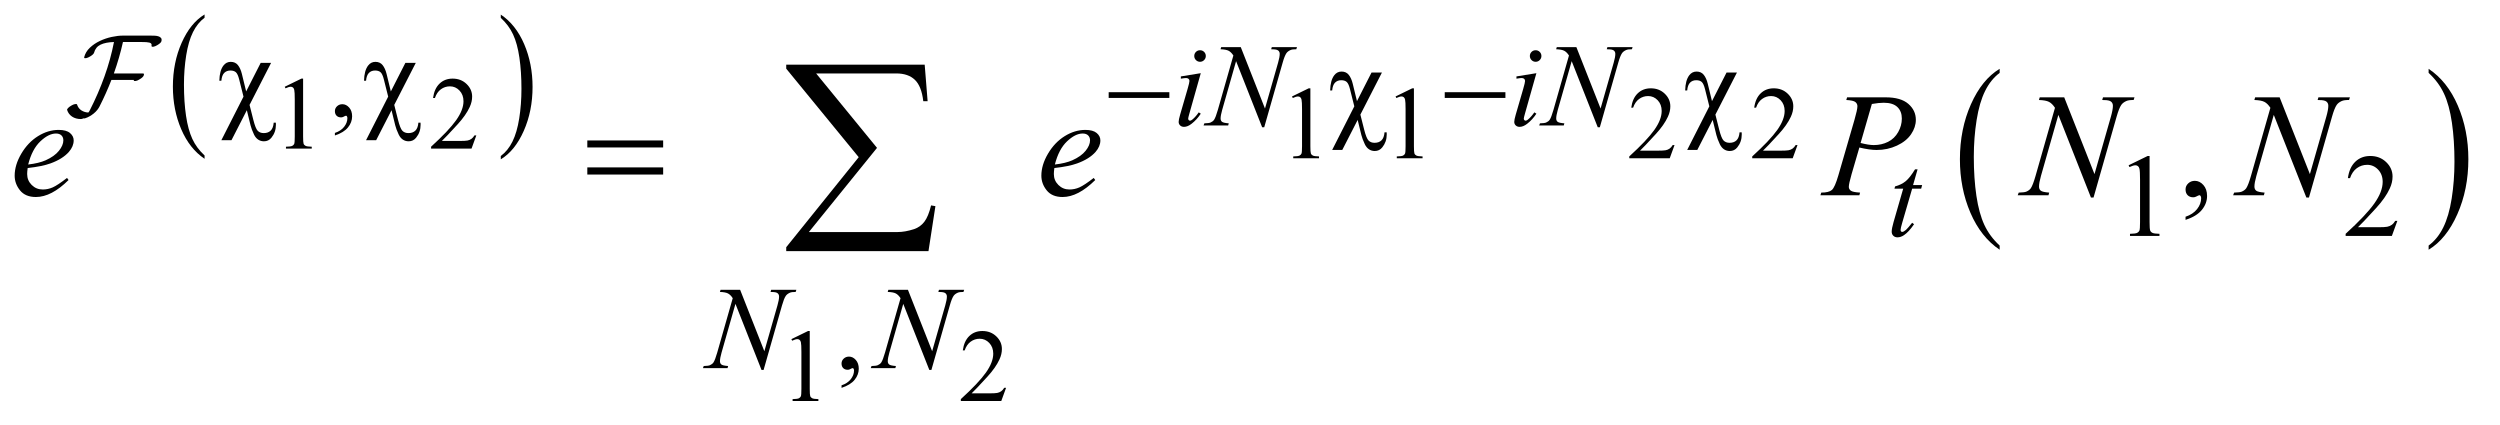 <?xml version="1.0" encoding="UTF-8"?>
<!DOCTYPE svg PUBLIC '-//W3C//DTD SVG 1.0//EN'
          'http://www.w3.org/TR/2001/REC-SVG-20010904/DTD/svg10.dtd'>
<svg stroke-dasharray="none" shape-rendering="auto" xmlns="http://www.w3.org/2000/svg" font-family="'Dialog'" text-rendering="auto" width="265" fill-opacity="1" color-interpolation="auto" color-rendering="auto" preserveAspectRatio="xMidYMid meet" font-size="12px" viewBox="0 0 265 45" fill="black" xmlns:xlink="http://www.w3.org/1999/xlink" stroke="black" image-rendering="auto" stroke-miterlimit="10" stroke-linecap="square" stroke-linejoin="miter" font-style="normal" stroke-width="1" height="45" stroke-dashoffset="0" font-weight="normal" stroke-opacity="1"
><!--Generated by the Batik Graphics2D SVG Generator--><defs id="genericDefs"
  /><g
  ><defs id="defs1"
    ><clipPath clipPathUnits="userSpaceOnUse" id="clipPath1"
      ><path d="M1.003 1.79 L169.143 1.79 L169.143 29.953 L1.003 29.953 L1.003 1.79 Z"
      /></clipPath
      ><clipPath clipPathUnits="userSpaceOnUse" id="clipPath2"
      ><path d="M32.051 57.192 L32.051 956.949 L5403.934 956.949 L5403.934 57.192 Z"
      /></clipPath
      ><clipPath clipPathUnits="userSpaceOnUse" id="clipPath3"
      ><path d="M1.003 1.79 L1.003 29.953 L169.143 29.953 L169.143 1.79 Z"
      /></clipPath
    ></defs
    ><g transform="scale(1.576,1.576) translate(-1.003,-1.79) matrix(0.031,0,0,0.031,0,0)"
    ><path d="M476.188 395.016 L476.188 402.25 Q443.688 380.406 425.57 338.164 Q407.453 295.922 407.453 245.688 Q407.453 193.453 426.508 150.539 Q445.562 107.625 476.188 89.141 L476.188 96.203 Q460.875 107.625 451.039 127.445 Q441.203 147.266 436.344 177.75 Q431.484 208.234 431.484 241.328 Q431.484 278.781 435.969 309.016 Q440.453 339.25 449.664 359.156 Q458.875 379.062 476.188 395.016 Z" stroke="none" clip-path="url(#clipPath2)"
    /></g
    ><g transform="matrix(0.049,0,0,0.049,-1.581,-2.821)"
    ><path d="M1115.609 96.203 L1115.609 89.141 Q1148.094 110.812 1166.211 153.055 Q1184.328 195.297 1184.328 245.531 Q1184.328 297.766 1165.281 340.766 Q1146.234 383.766 1115.609 402.25 L1115.609 395.016 Q1131.047 383.594 1140.883 363.773 Q1150.719 343.953 1155.508 313.555 Q1160.297 283.156 1160.297 249.891 Q1160.297 212.609 1155.883 182.289 Q1151.469 151.969 1142.188 132.062 Q1132.906 112.156 1115.609 96.203 Z" stroke="none" clip-path="url(#clipPath2)"
    /></g
    ><g transform="matrix(0.049,0,0,0.049,-1.581,-2.821)"
    ><path d="M4358.062 588.781 L4358.062 597.797 Q4317.406 570.516 4294.742 517.703 Q4272.078 464.891 4272.078 402.125 Q4272.078 336.828 4295.914 283.18 Q4319.75 229.531 4358.062 206.438 L4358.062 215.25 Q4338.906 229.531 4326.602 254.305 Q4314.297 279.078 4308.219 317.188 Q4302.141 355.297 4302.141 396.656 Q4302.141 443.484 4307.75 481.273 Q4313.359 519.062 4324.883 543.945 Q4336.406 568.828 4358.062 588.781 Z" stroke="none" clip-path="url(#clipPath2)"
    /></g
    ><g transform="matrix(0.049,0,0,0.049,-1.581,-2.821)"
    ><path d="M5286.016 215.25 L5286.016 206.438 Q5326.656 233.516 5349.32 286.32 Q5371.984 339.125 5371.984 401.906 Q5371.984 467.203 5348.156 520.953 Q5324.328 574.703 5286.016 597.797 L5286.016 588.781 Q5305.328 574.5 5317.633 549.727 Q5329.938 524.953 5335.93 486.945 Q5341.922 448.938 5341.922 407.375 Q5341.922 360.75 5336.398 322.852 Q5330.875 284.953 5319.266 260.078 Q5307.656 235.203 5286.016 215.25 Z" stroke="none" clip-path="url(#clipPath2)"
    /></g
    ><g transform="matrix(0.049,0,0,0.049,-1.581,-2.821)"
    ><path d="M648.25 245.234 L684.344 227.625 L687.953 227.625 L687.953 352.859 Q687.953 365.328 688.992 368.391 Q690.031 371.453 693.312 373.094 Q696.594 374.734 706.656 374.953 L706.656 379 L650.875 379 L650.875 374.953 Q661.375 374.734 664.438 373.148 Q667.5 371.562 668.703 368.883 Q669.906 366.203 669.906 352.859 L669.906 272.797 Q669.906 256.609 668.812 252.016 Q668.047 248.516 666.023 246.875 Q664 245.234 661.156 245.234 Q657.109 245.234 649.891 248.625 L648.25 245.234 ZM1062.703 350.453 L1052.312 379 L964.812 379 L964.812 374.953 Q1003.422 339.734 1019.172 317.422 Q1034.922 295.109 1034.922 276.625 Q1034.922 262.516 1026.281 253.438 Q1017.641 244.359 1005.609 244.359 Q994.672 244.359 985.977 250.758 Q977.281 257.156 973.125 269.516 L969.078 269.516 Q971.812 249.281 983.133 238.453 Q994.453 227.625 1011.406 227.625 Q1029.453 227.625 1041.539 239.219 Q1053.625 250.812 1053.625 266.562 Q1053.625 277.828 1048.375 289.094 Q1040.281 306.812 1022.125 326.609 Q994.891 356.359 988.109 362.484 L1026.828 362.484 Q1038.641 362.484 1043.398 361.609 Q1048.156 360.734 1051.984 358.055 Q1055.812 355.375 1058.656 350.453 L1062.703 350.453 Z" stroke="none" clip-path="url(#clipPath2)"
    /></g
    ><g transform="matrix(0.049,0,0,0.049,-1.581,-2.821)"
    ><path d="M2827.25 266.234 L2863.344 248.625 L2866.953 248.625 L2866.953 373.859 Q2866.953 386.328 2867.992 389.391 Q2869.031 392.453 2872.312 394.094 Q2875.594 395.734 2885.656 395.953 L2885.656 400 L2829.875 400 L2829.875 395.953 Q2840.375 395.734 2843.438 394.148 Q2846.5 392.562 2847.703 389.883 Q2848.906 387.203 2848.906 373.859 L2848.906 293.797 Q2848.906 277.609 2847.812 273.016 Q2847.047 269.516 2845.023 267.875 Q2843 266.234 2840.156 266.234 Q2836.109 266.234 2828.891 269.625 L2827.25 266.234 ZM3051.25 266.234 L3087.344 248.625 L3090.953 248.625 L3090.953 373.859 Q3090.953 386.328 3091.992 389.391 Q3093.031 392.453 3096.312 394.094 Q3099.594 395.734 3109.656 395.953 L3109.656 400 L3053.875 400 L3053.875 395.953 Q3064.375 395.734 3067.438 394.148 Q3070.5 392.562 3071.703 389.883 Q3072.906 387.203 3072.906 373.859 L3072.906 293.797 Q3072.906 277.609 3071.812 273.016 Q3071.047 269.516 3069.023 267.875 Q3067 266.234 3064.156 266.234 Q3060.109 266.234 3052.891 269.625 L3051.25 266.234 ZM3654.703 371.453 L3644.312 400 L3556.812 400 L3556.812 395.953 Q3595.422 360.734 3611.172 338.422 Q3626.922 316.109 3626.922 297.625 Q3626.922 283.516 3618.281 274.438 Q3609.641 265.359 3597.609 265.359 Q3586.672 265.359 3577.977 271.758 Q3569.281 278.156 3565.125 290.516 L3561.078 290.516 Q3563.812 270.281 3575.133 259.453 Q3586.453 248.625 3603.406 248.625 Q3621.453 248.625 3633.539 260.219 Q3645.625 271.812 3645.625 287.562 Q3645.625 298.828 3640.375 310.094 Q3632.281 327.812 3614.125 347.609 Q3586.891 377.359 3580.109 383.484 L3618.828 383.484 Q3630.641 383.484 3635.398 382.609 Q3640.156 381.734 3643.984 379.055 Q3647.812 376.375 3650.656 371.453 L3654.703 371.453 ZM3920.703 371.453 L3910.312 400 L3822.812 400 L3822.812 395.953 Q3861.422 360.734 3877.172 338.422 Q3892.922 316.109 3892.922 297.625 Q3892.922 283.516 3884.281 274.438 Q3875.641 265.359 3863.609 265.359 Q3852.672 265.359 3843.977 271.758 Q3835.281 278.156 3831.125 290.516 L3827.078 290.516 Q3829.812 270.281 3841.133 259.453 Q3852.453 248.625 3869.406 248.625 Q3887.453 248.625 3899.539 260.219 Q3911.625 271.812 3911.625 287.562 Q3911.625 298.828 3906.375 310.094 Q3898.281 327.812 3880.125 347.609 Q3852.891 377.359 3846.109 383.484 L3884.828 383.484 Q3896.641 383.484 3901.398 382.609 Q3906.156 381.734 3909.984 379.055 Q3913.812 376.375 3916.656 371.453 L3920.703 371.453 Z" stroke="none" clip-path="url(#clipPath2)"
    /></g
    ><g transform="matrix(0.049,0,0,0.049,-1.581,-2.821)"
    ><path d="M1744.25 791.234 L1780.344 773.625 L1783.953 773.625 L1783.953 898.859 Q1783.953 911.328 1784.992 914.391 Q1786.031 917.453 1789.312 919.094 Q1792.594 920.734 1802.656 920.953 L1802.656 925 L1746.875 925 L1746.875 920.953 Q1757.375 920.734 1760.438 919.148 Q1763.5 917.562 1764.703 914.883 Q1765.906 912.203 1765.906 898.859 L1765.906 818.797 Q1765.906 802.609 1764.812 798.016 Q1764.047 794.516 1762.023 792.875 Q1760 791.234 1757.156 791.234 Q1753.109 791.234 1745.891 794.625 L1744.25 791.234 ZM2208.703 896.453 L2198.312 925 L2110.812 925 L2110.812 920.953 Q2149.422 885.734 2165.172 863.422 Q2180.922 841.109 2180.922 822.625 Q2180.922 808.516 2172.281 799.438 Q2163.641 790.359 2151.609 790.359 Q2140.672 790.359 2131.977 796.758 Q2123.281 803.156 2119.125 815.516 L2115.078 815.516 Q2117.812 795.281 2129.133 784.453 Q2140.453 773.625 2157.406 773.625 Q2175.453 773.625 2187.539 785.219 Q2199.625 796.812 2199.625 812.562 Q2199.625 823.828 2194.375 835.094 Q2186.281 852.812 2168.125 872.609 Q2140.891 902.359 2134.109 908.484 L2172.828 908.484 Q2184.641 908.484 2189.398 907.609 Q2194.156 906.734 2197.984 904.055 Q2201.812 901.375 2204.656 896.453 L2208.703 896.453 Z" stroke="none" clip-path="url(#clipPath2)"
    /></g
    ><g transform="matrix(0.049,0,0,0.049,-1.581,-2.821)"
    ><path d="M756.75 350.625 L756.75 345.125 Q769.625 340.875 776.688 331.938 Q783.75 323 783.75 313 Q783.75 310.625 782.625 309 Q781.75 307.875 780.875 307.875 Q779.5 307.875 774.875 310.375 Q772.625 311.5 770.125 311.5 Q764 311.5 760.375 307.875 Q756.75 304.25 756.75 297.875 Q756.75 291.75 761.438 287.375 Q766.125 283 772.875 283 Q781.125 283 787.562 290.188 Q794 297.375 794 309.25 Q794 322.125 785.062 333.188 Q776.125 344.25 756.75 350.625 Z" stroke="none" clip-path="url(#clipPath2)"
    /></g
    ><g transform="matrix(0.049,0,0,0.049,-1.581,-2.821)"
    ><path d="M4637 415.125 L4678.25 395 L4682.375 395 L4682.375 538.125 Q4682.375 552.375 4683.562 555.875 Q4684.75 559.375 4688.5 561.25 Q4692.25 563.125 4703.75 563.375 L4703.75 568 L4640 568 L4640 563.375 Q4652 563.125 4655.5 561.312 Q4659 559.5 4660.375 556.438 Q4661.75 553.375 4661.75 538.125 L4661.75 446.625 Q4661.75 428.125 4660.5 422.875 Q4659.625 418.875 4657.312 417 Q4655 415.125 4651.75 415.125 Q4647.125 415.125 4638.875 419 L4637 415.125 ZM5218.375 535.375 L5206.5 568 L5106.5 568 L5106.5 563.375 Q5150.625 523.125 5168.625 497.625 Q5186.625 472.125 5186.625 451 Q5186.625 434.875 5176.75 424.5 Q5166.875 414.125 5153.125 414.125 Q5140.625 414.125 5130.688 421.438 Q5120.75 428.75 5116 442.875 L5111.375 442.875 Q5114.5 419.75 5127.438 407.375 Q5140.375 395 5159.75 395 Q5180.375 395 5194.188 408.25 Q5208 421.5 5208 439.5 Q5208 452.375 5202 465.25 Q5192.75 485.5 5172 508.125 Q5140.875 542.125 5133.125 549.125 L5177.375 549.125 Q5190.875 549.125 5196.312 548.125 Q5201.75 547.125 5206.125 544.062 Q5210.5 541 5213.75 535.375 L5218.375 535.375 Z" stroke="none" clip-path="url(#clipPath2)"
    /></g
    ><g transform="matrix(0.049,0,0,0.049,-1.581,-2.821)"
    ><path d="M1852.75 896.625 L1852.75 891.125 Q1865.625 886.875 1872.688 877.938 Q1879.75 869 1879.75 859 Q1879.75 856.625 1878.625 855 Q1877.75 853.875 1876.875 853.875 Q1875.5 853.875 1870.875 856.375 Q1868.625 857.5 1866.125 857.5 Q1860 857.5 1856.375 853.875 Q1852.75 850.25 1852.75 843.875 Q1852.75 837.75 1857.438 833.375 Q1862.125 829 1868.875 829 Q1877.125 829 1883.562 836.188 Q1890 843.375 1890 855.25 Q1890 868.125 1881.062 879.188 Q1872.125 890.25 1852.75 896.625 Z" stroke="none" clip-path="url(#clipPath2)"
    /></g
    ><g transform="matrix(0.049,0,0,0.049,-1.581,-2.821)"
    ><path d="M4760.188 533.281 L4760.188 526.406 Q4776.281 521.094 4785.109 509.922 Q4793.938 498.75 4793.938 486.25 Q4793.938 483.281 4792.531 481.25 Q4791.438 479.844 4790.344 479.844 Q4788.625 479.844 4782.844 482.969 Q4780.031 484.375 4776.906 484.375 Q4769.25 484.375 4764.719 479.844 Q4760.188 475.312 4760.188 467.344 Q4760.188 459.688 4766.047 454.219 Q4771.906 448.75 4780.344 448.75 Q4790.656 448.75 4798.703 457.734 Q4806.75 466.719 4806.75 481.562 Q4806.75 497.656 4795.578 511.484 Q4784.406 525.312 4760.188 533.281 Z" stroke="none" clip-path="url(#clipPath2)"
    /></g
    ><g transform="matrix(0.049,0,0,0.049,-1.581,-2.821)"
    ><path d="M2628.25 166.25 Q2633.5 166.25 2637.125 169.875 Q2640.75 173.5 2640.75 178.75 Q2640.75 183.875 2637.062 187.562 Q2633.375 191.25 2628.25 191.25 Q2623.125 191.25 2619.438 187.562 Q2615.75 183.875 2615.75 178.75 Q2615.75 173.5 2619.375 169.875 Q2623 166.25 2628.25 166.25 ZM2629.875 215.875 L2605.125 303.5 Q2602.625 312.375 2602.625 314.125 Q2602.625 316.125 2603.812 317.375 Q2605 318.625 2606.625 318.625 Q2608.5 318.625 2611.125 316.625 Q2618.25 311 2625.5 300.625 L2629.875 303.5 Q2621.375 316.5 2609.875 325.375 Q2601.375 332 2593.625 332 Q2588.5 332 2585.25 328.938 Q2582 325.875 2582 321.25 Q2582 316.625 2585.125 305.875 L2601.375 249.875 Q2605.375 236.125 2605.375 232.625 Q2605.375 229.875 2603.438 228.125 Q2601.5 226.375 2598.125 226.375 Q2595.375 226.375 2586.75 227.75 L2586.75 222.875 L2629.875 215.875 ZM2716.375 159.5 L2768.75 292.375 L2797.125 193.125 Q2800.625 180.875 2800.625 174.125 Q2800.625 169.5 2797.375 166.875 Q2794.125 164.25 2785.25 164.25 Q2783.75 164.25 2782.125 164.125 L2783.5 159.5 L2838 159.5 L2836.5 164.125 Q2828 164 2823.875 165.875 Q2818 168.5 2815.125 172.625 Q2811.125 178.5 2807 193.125 L2767.125 332.875 L2762.625 332.875 L2706.25 189.875 L2676.125 295.5 Q2672.75 307.5 2672.75 313.875 Q2672.75 318.625 2675.812 321.062 Q2678.875 323.5 2690.375 324.375 L2689.125 329 L2635.875 329 L2637.625 324.375 Q2647.625 324.125 2651 322.625 Q2656.125 320.375 2658.625 316.75 Q2662.25 311.25 2666.75 295.5 L2700.375 177.625 Q2695.5 170.125 2689.938 167.312 Q2684.375 164.5 2672.625 164.125 L2674 159.5 L2716.375 159.5 ZM3354.25 166.25 Q3359.5 166.25 3363.125 169.875 Q3366.75 173.5 3366.75 178.75 Q3366.75 183.875 3363.062 187.562 Q3359.375 191.25 3354.25 191.25 Q3349.125 191.25 3345.438 187.562 Q3341.75 183.875 3341.75 178.75 Q3341.75 173.5 3345.375 169.875 Q3349 166.25 3354.25 166.25 ZM3355.875 215.875 L3331.125 303.5 Q3328.625 312.375 3328.625 314.125 Q3328.625 316.125 3329.812 317.375 Q3331 318.625 3332.625 318.625 Q3334.5 318.625 3337.125 316.625 Q3344.25 311 3351.5 300.625 L3355.875 303.5 Q3347.375 316.5 3335.875 325.375 Q3327.375 332 3319.625 332 Q3314.5 332 3311.25 328.938 Q3308 325.875 3308 321.25 Q3308 316.625 3311.125 305.875 L3327.375 249.875 Q3331.375 236.125 3331.375 232.625 Q3331.375 229.875 3329.438 228.125 Q3327.5 226.375 3324.125 226.375 Q3321.375 226.375 3312.75 227.75 L3312.75 222.875 L3355.875 215.875 ZM3442.375 159.5 L3494.75 292.375 L3523.125 193.125 Q3526.625 180.875 3526.625 174.125 Q3526.625 169.5 3523.375 166.875 Q3520.125 164.25 3511.25 164.25 Q3509.75 164.25 3508.125 164.125 L3509.5 159.5 L3564 159.5 L3562.5 164.125 Q3554 164 3549.875 165.875 Q3544 168.5 3541.125 172.625 Q3537.125 178.5 3533 193.125 L3493.125 332.875 L3488.625 332.875 L3432.25 189.875 L3402.125 295.5 Q3398.75 307.5 3398.75 313.875 Q3398.75 318.625 3401.812 321.062 Q3404.875 323.5 3416.375 324.375 L3415.125 329 L3361.875 329 L3363.625 324.375 Q3373.625 324.125 3377 322.625 Q3382.125 320.375 3384.625 316.75 Q3388.25 311.25 3392.75 295.5 L3426.375 177.625 Q3421.5 170.125 3415.938 167.312 Q3410.375 164.5 3398.625 164.125 L3400 159.5 L3442.375 159.5 Z" stroke="none" clip-path="url(#clipPath2)"
    /></g
    ><g transform="matrix(0.049,0,0,0.049,-1.581,-2.821)"
    ><path d="M4180.5 423.875 L4170.75 457.875 L4190.375 457.875 L4188.25 465.75 L4168.75 465.75 L4147.25 539.5 Q4143.75 551.375 4143.75 554.875 Q4143.75 557 4144.75 558.125 Q4145.75 559.25 4147.125 559.25 Q4150.25 559.25 4155.375 554.875 Q4158.375 552.375 4168.75 539.5 L4172.875 542.625 Q4161.375 559.375 4151.125 566.25 Q4144.125 571 4137 571 Q4131.5 571 4128 567.562 Q4124.5 564.125 4124.5 558.75 Q4124.5 552 4128.5 538.125 L4149.375 465.75 L4130.5 465.75 L4131.75 460.875 Q4145.5 457.125 4154.625 449.688 Q4163.75 442.25 4175 423.875 L4180.5 423.875 Z" stroke="none" clip-path="url(#clipPath2)"
    /></g
    ><g transform="matrix(0.049,0,0,0.049,-1.581,-2.821)"
    ><path d="M1633.375 684.5 L1685.75 817.375 L1714.125 718.125 Q1717.625 705.875 1717.625 699.125 Q1717.625 694.5 1714.375 691.875 Q1711.125 689.25 1702.25 689.25 Q1700.75 689.25 1699.125 689.125 L1700.5 684.5 L1755 684.5 L1753.5 689.125 Q1745 689 1740.875 690.875 Q1735 693.5 1732.125 697.625 Q1728.125 703.5 1724 718.125 L1684.125 857.875 L1679.625 857.875 L1623.25 714.875 L1593.125 820.5 Q1589.75 832.5 1589.75 838.875 Q1589.75 843.625 1592.812 846.062 Q1595.875 848.5 1607.375 849.375 L1606.125 854 L1552.875 854 L1554.625 849.375 Q1564.625 849.125 1568 847.625 Q1573.125 845.375 1575.625 841.75 Q1579.25 836.25 1583.75 820.5 L1617.375 702.625 Q1612.5 695.125 1606.938 692.312 Q1601.375 689.5 1589.625 689.125 L1591 684.5 L1633.375 684.5 ZM1996.375 684.5 L2048.75 817.375 L2077.125 718.125 Q2080.625 705.875 2080.625 699.125 Q2080.625 694.5 2077.375 691.875 Q2074.125 689.25 2065.25 689.25 Q2063.75 689.25 2062.125 689.125 L2063.5 684.5 L2118 684.5 L2116.5 689.125 Q2108 689 2103.875 690.875 Q2098 693.5 2095.125 697.625 Q2091.125 703.5 2087 718.125 L2047.125 857.875 L2042.625 857.875 L1986.25 714.875 L1956.125 820.5 Q1952.75 832.5 1952.75 838.875 Q1952.75 843.625 1955.812 846.062 Q1958.875 848.5 1970.375 849.375 L1969.125 854 L1915.875 854 L1917.625 849.375 Q1927.625 849.125 1931 847.625 Q1936.125 845.375 1938.625 841.75 Q1942.25 836.25 1946.75 820.5 L1980.375 702.625 Q1975.5 695.125 1969.938 692.312 Q1964.375 689.5 1952.625 689.125 L1954 684.5 L1996.375 684.5 Z" stroke="none" clip-path="url(#clipPath2)"
    /></g
    ><g transform="matrix(0.049,0,0,0.049,-1.581,-2.821)"
    ><path d="M92.125 421.094 Q91.031 428.906 91.031 434.062 Q91.031 447.969 100.875 457.734 Q110.719 467.5 124.781 467.5 Q136.031 467.5 146.422 462.891 Q156.812 458.281 177.281 442.5 L180.562 447.031 Q143.531 483.75 109.938 483.75 Q87.125 483.75 75.562 469.375 Q64 455 64 437.656 Q64 414.375 78.375 390 Q92.75 365.625 114.469 352.109 Q136.188 338.594 159.156 338.594 Q175.719 338.594 183.688 345.312 Q191.656 352.031 191.656 361.25 Q191.656 374.219 181.344 386.094 Q167.75 401.562 141.344 411.094 Q123.844 417.5 92.125 421.094 ZM93.219 413.438 Q116.344 410.781 130.875 404.375 Q150.094 395.781 159.703 383.828 Q169.312 371.875 169.312 361.094 Q169.312 354.531 165.172 350.469 Q161.031 346.406 153.375 346.406 Q137.438 346.406 119.547 363.359 Q101.656 380.312 93.219 413.438 ZM2313.125 421.094 Q2312.031 428.906 2312.031 434.062 Q2312.031 447.969 2321.875 457.734 Q2331.719 467.5 2345.781 467.5 Q2357.031 467.5 2367.422 462.891 Q2377.812 458.281 2398.281 442.5 L2401.562 447.031 Q2364.531 483.75 2330.938 483.75 Q2308.125 483.75 2296.562 469.375 Q2285 455 2285 437.656 Q2285 414.375 2299.375 390 Q2313.75 365.625 2335.469 352.109 Q2357.188 338.594 2380.156 338.594 Q2396.719 338.594 2404.688 345.312 Q2412.656 352.031 2412.656 361.25 Q2412.656 374.219 2402.344 386.094 Q2388.75 401.562 2362.344 411.094 Q2344.844 417.5 2313.125 421.094 ZM2314.219 413.438 Q2337.344 410.781 2351.875 404.375 Q2371.094 395.781 2380.703 383.828 Q2390.312 371.875 2390.312 361.094 Q2390.312 354.531 2386.172 350.469 Q2382.031 346.406 2374.375 346.406 Q2358.438 346.406 2340.547 363.359 Q2322.656 380.312 2314.219 413.438 ZM4028 268.125 L4111.438 268.125 Q4144.25 268.125 4160.5 282.266 Q4176.75 296.406 4176.75 316.719 Q4176.75 332.812 4166.438 347.969 Q4156.125 363.125 4135.812 372.578 Q4115.5 382.031 4091.906 382.031 Q4077.219 382.031 4054.562 376.719 L4037.688 434.531 Q4031.75 455.156 4031.75 461.719 Q4031.75 466.719 4035.969 470 Q4040.188 473.281 4056.125 474.219 L4054.562 480 L3970.344 480 L3972.062 474.219 Q3988.625 474.219 3995.109 468.516 Q4001.594 462.812 4009.094 437.031 L4044.094 316.406 Q4050.344 294.688 4050.344 287.344 Q4050.344 281.875 4045.891 278.281 Q4041.438 274.688 4026.281 273.906 L4028 268.125 ZM4057.219 366.875 Q4074.875 371.406 4085.656 371.406 Q4102.688 371.406 4116.672 364.375 Q4130.656 357.344 4138.547 343.281 Q4146.438 329.219 4146.438 314.062 Q4146.438 298.281 4136.75 289.062 Q4127.062 279.844 4107.375 279.844 Q4096.75 279.844 4081.594 282.5 L4057.219 366.875 ZM4497.719 268.125 L4563.188 434.219 L4598.656 310.156 Q4603.031 294.844 4603.031 286.406 Q4603.031 280.625 4598.969 277.344 Q4594.906 274.062 4583.812 274.062 Q4581.938 274.062 4579.906 273.906 L4581.625 268.125 L4649.75 268.125 L4647.875 273.906 Q4637.25 273.75 4632.094 276.094 Q4624.75 279.375 4621.156 284.531 Q4616.156 291.875 4611 310.156 L4561.156 484.844 L4555.531 484.844 L4485.062 306.094 L4447.406 438.125 Q4443.188 453.125 4443.188 461.094 Q4443.188 467.031 4447.016 470.078 Q4450.844 473.125 4465.219 474.219 L4463.656 480 L4397.094 480 L4399.281 474.219 Q4411.781 473.906 4416 472.031 Q4422.406 469.219 4425.531 464.688 Q4430.062 457.812 4435.688 438.125 L4477.719 290.781 Q4471.625 281.406 4464.672 277.891 Q4457.719 274.375 4443.031 273.906 L4444.75 268.125 L4497.719 268.125 ZM4963.719 268.125 L5029.188 434.219 L5064.656 310.156 Q5069.031 294.844 5069.031 286.406 Q5069.031 280.625 5064.969 277.344 Q5060.906 274.062 5049.812 274.062 Q5047.938 274.062 5045.906 273.906 L5047.625 268.125 L5115.75 268.125 L5113.875 273.906 Q5103.25 273.75 5098.094 276.094 Q5090.75 279.375 5087.156 284.531 Q5082.156 291.875 5077 310.156 L5027.156 484.844 L5021.531 484.844 L4951.062 306.094 L4913.406 438.125 Q4909.188 453.125 4909.188 461.094 Q4909.188 467.031 4913.016 470.078 Q4916.844 473.125 4931.219 474.219 L4929.656 480 L4863.094 480 L4865.281 474.219 Q4877.781 473.906 4882 472.031 Q4888.406 469.219 4891.531 464.688 Q4896.062 457.812 4901.688 438.125 L4943.719 290.781 Q4937.625 281.406 4930.672 277.891 Q4923.719 274.375 4909.031 273.906 L4910.75 268.125 L4963.719 268.125 Z" stroke="none" clip-path="url(#clipPath2)"
    /></g
    ><g transform="matrix(0.049,0,0,0.049,-1.581,-2.821)"
    ><path d="M618.75 193.5 L572.125 284.5 L580.125 316.25 Q585 335.75 589.875 340.625 Q594.75 345.5 602.875 345.5 Q612.25 345.5 617.812 340.125 Q623.375 334.75 624.375 322.875 L629 322.875 Q629.125 326 629.125 327.625 Q629.125 343.5 619.5 355.375 Q613.25 363.25 603.25 363.25 Q596.25 363.25 590.75 359.562 Q585.25 355.875 581.75 348.625 Q576.25 336.875 574.25 328.625 L566.25 296 L533 360.875 L511.125 360.875 L559 266.625 L549.75 229.75 Q546.75 217.625 542.562 213.875 Q538.375 210.125 530.75 210.125 Q522.375 210.125 517.25 215.375 Q512.125 220.625 511.125 232.25 L506.75 232.25 Q507.25 210.25 515.625 199.375 Q521.75 191.375 531.375 191.375 Q541.375 191.375 547 198.5 Q552.625 205.625 555.5 217.375 L564.75 255.375 L596.25 193.5 L618.75 193.5 ZM931.75 193.5 L885.125 284.5 L893.125 316.25 Q898 335.75 902.875 340.625 Q907.75 345.5 915.875 345.5 Q925.25 345.5 930.812 340.125 Q936.375 334.75 937.375 322.875 L942 322.875 Q942.125 326 942.125 327.625 Q942.125 343.5 932.5 355.375 Q926.25 363.25 916.25 363.25 Q909.25 363.25 903.75 359.562 Q898.25 355.875 894.75 348.625 Q889.25 336.875 887.25 328.625 L879.25 296 L846 360.875 L824.125 360.875 L872 266.625 L862.75 229.75 Q859.75 217.625 855.562 213.875 Q851.375 210.125 843.75 210.125 Q835.375 210.125 830.25 215.375 Q825.125 220.625 824.125 232.25 L819.75 232.25 Q820.25 210.25 828.625 199.375 Q834.75 191.375 844.375 191.375 Q854.375 191.375 860 198.5 Q865.625 205.625 868.5 217.375 L877.75 255.375 L909.25 193.5 L931.75 193.5 Z" stroke="none" clip-path="url(#clipPath2)"
    /></g
    ><g transform="matrix(0.049,0,0,0.049,-1.581,-2.821)"
    ><path d="M2430.625 257 L2561.875 257 L2561.875 269.375 L2430.625 269.375 L2430.625 257 ZM3021.75 214.5 L2975.125 305.5 L2983.125 337.25 Q2988 356.75 2992.875 361.625 Q2997.75 366.5 3005.875 366.5 Q3015.25 366.5 3020.812 361.125 Q3026.375 355.75 3027.375 343.875 L3032 343.875 Q3032.125 347 3032.125 348.625 Q3032.125 364.5 3022.5 376.375 Q3016.25 384.25 3006.25 384.25 Q2999.25 384.25 2993.75 380.562 Q2988.25 376.875 2984.75 369.625 Q2979.25 357.875 2977.25 349.625 L2969.25 317 L2936 381.875 L2914.125 381.875 L2962 287.625 L2952.75 250.75 Q2949.75 238.625 2945.562 234.875 Q2941.375 231.125 2933.75 231.125 Q2925.375 231.125 2920.25 236.375 Q2915.125 241.625 2914.125 253.25 L2909.75 253.25 Q2910.25 231.25 2918.625 220.375 Q2924.75 212.375 2934.375 212.375 Q2944.375 212.375 2950 219.5 Q2955.625 226.625 2958.5 238.375 L2967.75 276.375 L2999.25 214.5 L3021.75 214.5 ZM3157.625 257 L3288.875 257 L3288.875 269.375 L3157.625 269.375 L3157.625 257 ZM3789.75 214.5 L3743.125 305.5 L3751.125 337.25 Q3756 356.75 3760.875 361.625 Q3765.75 366.5 3773.875 366.5 Q3783.25 366.5 3788.812 361.125 Q3794.375 355.75 3795.375 343.875 L3800 343.875 Q3800.125 347 3800.125 348.625 Q3800.125 364.5 3790.5 376.375 Q3784.25 384.25 3774.25 384.25 Q3767.25 384.25 3761.75 380.562 Q3756.25 376.875 3752.75 369.625 Q3747.25 357.875 3745.25 349.625 L3737.25 317 L3704 381.875 L3682.125 381.875 L3730 287.625 L3720.75 250.75 Q3717.75 238.625 3713.562 234.875 Q3709.375 231.125 3701.75 231.125 Q3693.375 231.125 3688.25 236.375 Q3683.125 241.625 3682.125 253.25 L3677.75 253.25 Q3678.25 231.25 3686.625 220.375 Q3692.75 212.375 3702.375 212.375 Q3712.375 212.375 3718 219.5 Q3723.625 226.625 3726.5 238.375 L3735.75 276.375 L3767.25 214.5 L3789.75 214.5 Z" stroke="none" clip-path="url(#clipPath2)"
    /></g
    ><g transform="matrix(0.049,0,0,0.049,-1.581,-2.821)"
    ><path d="M1302.781 361.406 L1466.844 361.406 L1466.844 376.562 L1302.781 376.562 L1302.781 361.406 ZM1302.781 419.688 L1466.844 419.688 L1466.844 435.156 L1302.781 435.156 L1302.781 419.688 Z" stroke="none" clip-path="url(#clipPath2)"
    /></g
    ><g transform="matrix(0.049,0,0,0.049,-1.581,-2.821)"
    ><path d="M2040.812 600.812 L1733.078 600.812 L1733.078 592.375 L1889.875 397.609 L1733.078 206.125 L1733.078 197.453 L2032.609 197.453 L2038.938 276.438 L2029.562 276.438 Q2025.812 244.094 2011.398 230.266 Q1996.984 216.438 1971.203 216.438 L1797.766 216.438 L1929.484 377.453 L1782.062 559.562 L1973.781 559.562 Q1990.188 559.562 2009.641 553.234 Q2023 548.781 2031.789 537.414 Q2040.578 526.047 2046.438 501.906 L2055.812 503.547 L2040.812 600.812 Z" stroke="none" clip-path="url(#clipPath2)"
    /></g
    ><g text-rendering="optimizeLegibility" transform="matrix(1.576,0,0,1.576,-1.581,-2.821)" color-rendering="optimizeQuality" color-interpolation="linearRGB" image-rendering="optimizeQuality"
    ><path d="M11.859 4.569 C11.885 4.47 11.876 4.394 11.832 4.342 C11.787 4.289 11.725 4.252 11.644 4.228 C11.563 4.205 11.471 4.191 11.369 4.189 C11.267 4.186 11.175 4.185 11.091 4.185 L9.273 4.185 C9.043 4.185 8.789 4.215 8.512 4.275 C8.235 4.335 7.97 4.426 7.717 4.546 C7.463 4.666 7.24 4.817 7.047 5 C6.853 5.183 6.725 5.397 6.663 5.643 C6.663 5.659 6.665 5.672 6.67 5.682 C6.686 5.708 6.732 5.714 6.808 5.698 C6.883 5.682 6.968 5.646 7.062 5.588 C7.219 5.494 7.308 5.411 7.329 5.337 C7.397 5.081 7.543 4.9 7.768 4.793 C7.992 4.686 8.293 4.627 8.669 4.616 C8.518 5.395 8.305 6.167 8.03 6.932 C7.756 7.698 7.428 8.454 7.047 9.201 C7.015 9.269 6.981 9.322 6.945 9.358 C6.778 9.353 6.623 9.306 6.482 9.217 C6.341 9.128 6.242 8.995 6.184 8.818 C6.174 8.786 6.13 8.777 6.051 8.79 C5.973 8.803 5.887 8.838 5.793 8.896 C5.704 8.948 5.633 9.002 5.581 9.056 C5.529 9.111 5.508 9.155 5.518 9.186 C5.576 9.374 5.687 9.523 5.851 9.633 C6.016 9.742 6.213 9.797 6.443 9.797 C6.495 9.797 6.553 9.782 6.615 9.75 C6.647 9.761 6.687 9.759 6.737 9.742 C6.787 9.727 6.84 9.706 6.898 9.68 C6.924 9.664 6.951 9.65 6.98 9.637 C7.009 9.624 7.036 9.609 7.062 9.594 C7.088 9.578 7.116 9.561 7.145 9.543 C7.173 9.524 7.201 9.505 7.227 9.484 C7.237 9.474 7.247 9.466 7.254 9.46 C7.262 9.455 7.271 9.45 7.282 9.445 C7.391 9.356 7.479 9.27 7.544 9.186 C7.61 9.103 7.661 9.024 7.697 8.951 C7.995 8.366 8.261 7.77 8.497 7.164 L10.002 7.164 C10.002 7.195 10.002 7.211 10.002 7.211 C10.023 7.242 10.071 7.25 10.147 7.234 C10.222 7.219 10.305 7.182 10.393 7.125 C10.467 7.083 10.528 7.038 10.578 6.992 C10.627 6.944 10.657 6.905 10.668 6.874 C10.678 6.843 10.683 6.816 10.683 6.796 C10.694 6.78 10.694 6.767 10.683 6.756 C10.673 6.741 10.649 6.733 10.613 6.733 L8.661 6.733 C8.912 6.028 9.116 5.322 9.273 4.617 L10.566 4.617 C10.665 4.617 10.757 4.62 10.84 4.624 C10.924 4.63 10.994 4.64 11.052 4.655 C11.109 4.671 11.151 4.696 11.177 4.73 C11.203 4.764 11.209 4.81 11.193 4.867 C11.193 4.888 11.196 4.901 11.201 4.906 C11.217 4.938 11.262 4.946 11.338 4.93 C11.414 4.914 11.499 4.878 11.593 4.82 C11.749 4.726 11.838 4.642 11.859 4.569 Z" stroke="none" clip-path="url(#clipPath3)"
    /></g
  ></g
></svg
>
